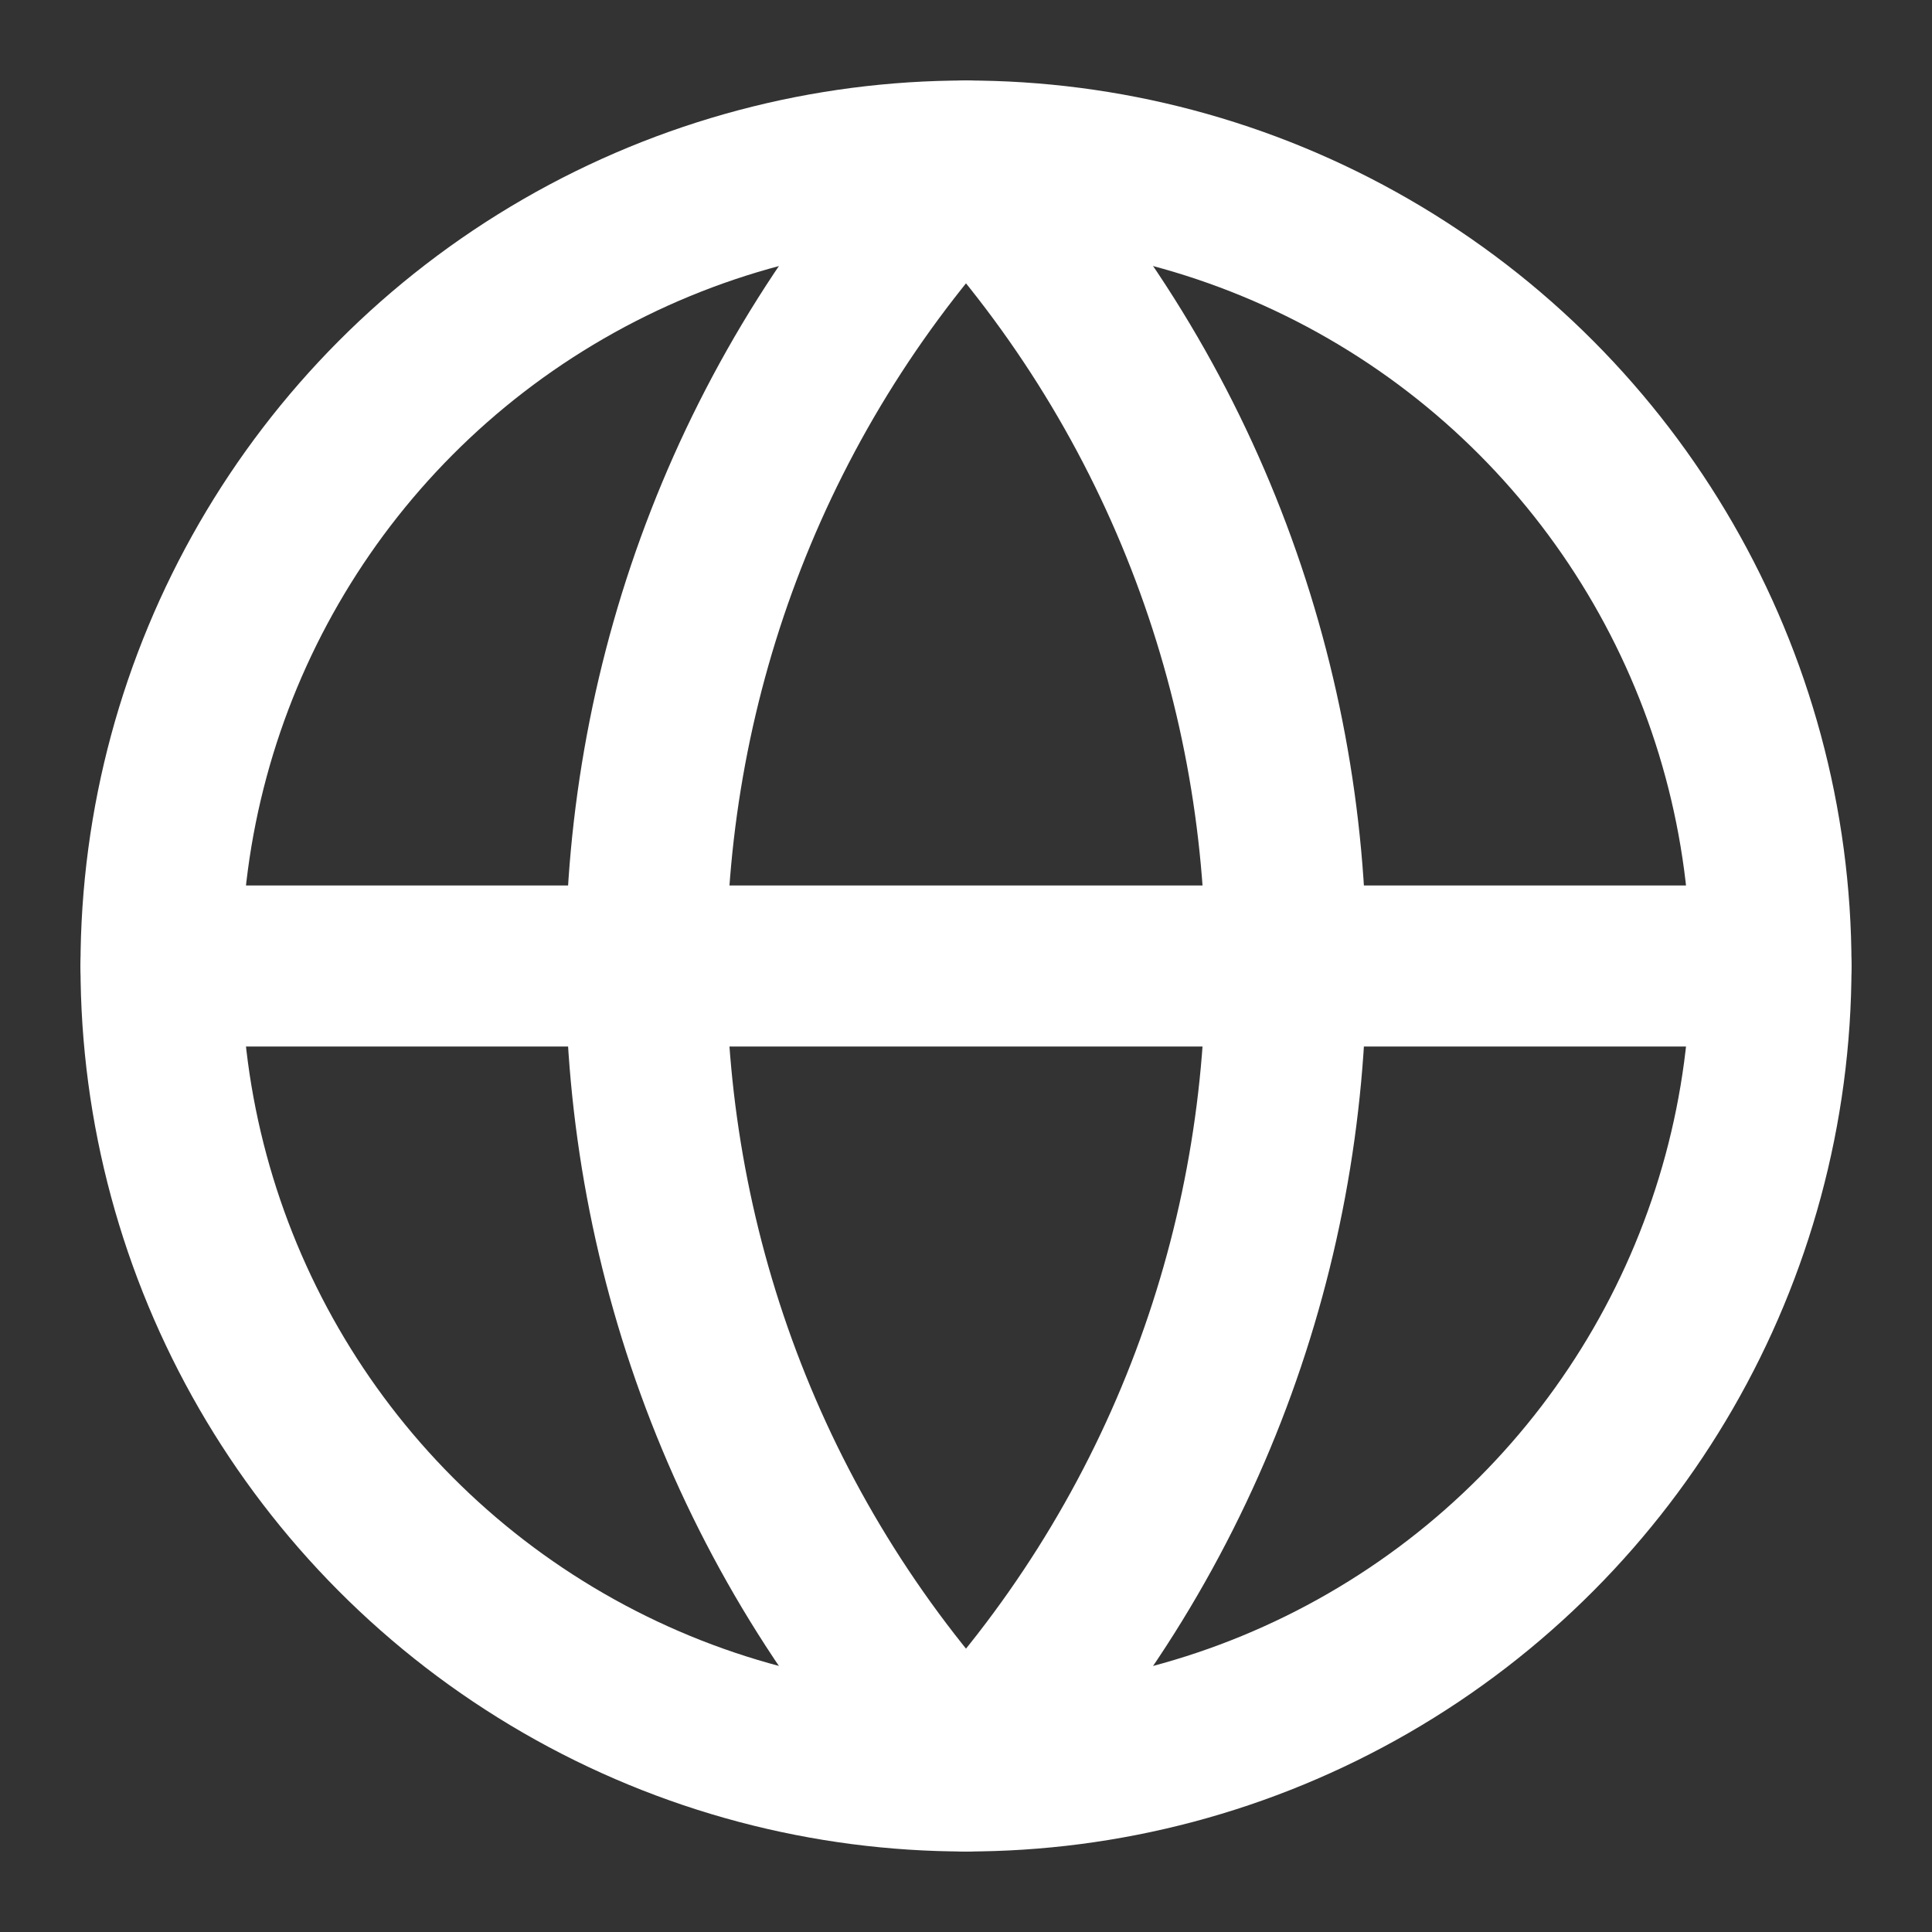 <?xml version="1.0" encoding="UTF-8"?>
<svg xmlns="http://www.w3.org/2000/svg" id="Ebene_1" version="1.1" viewBox="0 0 24 24">
  <rect x="0" y="0" width="24" height="24" fill="#333333" stroke="none"/>
  <defs>
    <style>
      .st0 {
        fill: none;
        stroke: #fff;
        stroke-linecap: round;
        stroke-linejoin: round;
        stroke-width: 2px;
      }
    </style>
  </defs>
  <circle class="st0" cx="12" cy="12" r="10"></circle>
  <path class="st0" d="M12,2c-5.3,5.6-5.3,14.4,0,20,5.3-5.6,5.3-14.4,0-20"></path>
  <path class="st0" d="M2,12h20"></path>
</svg>
